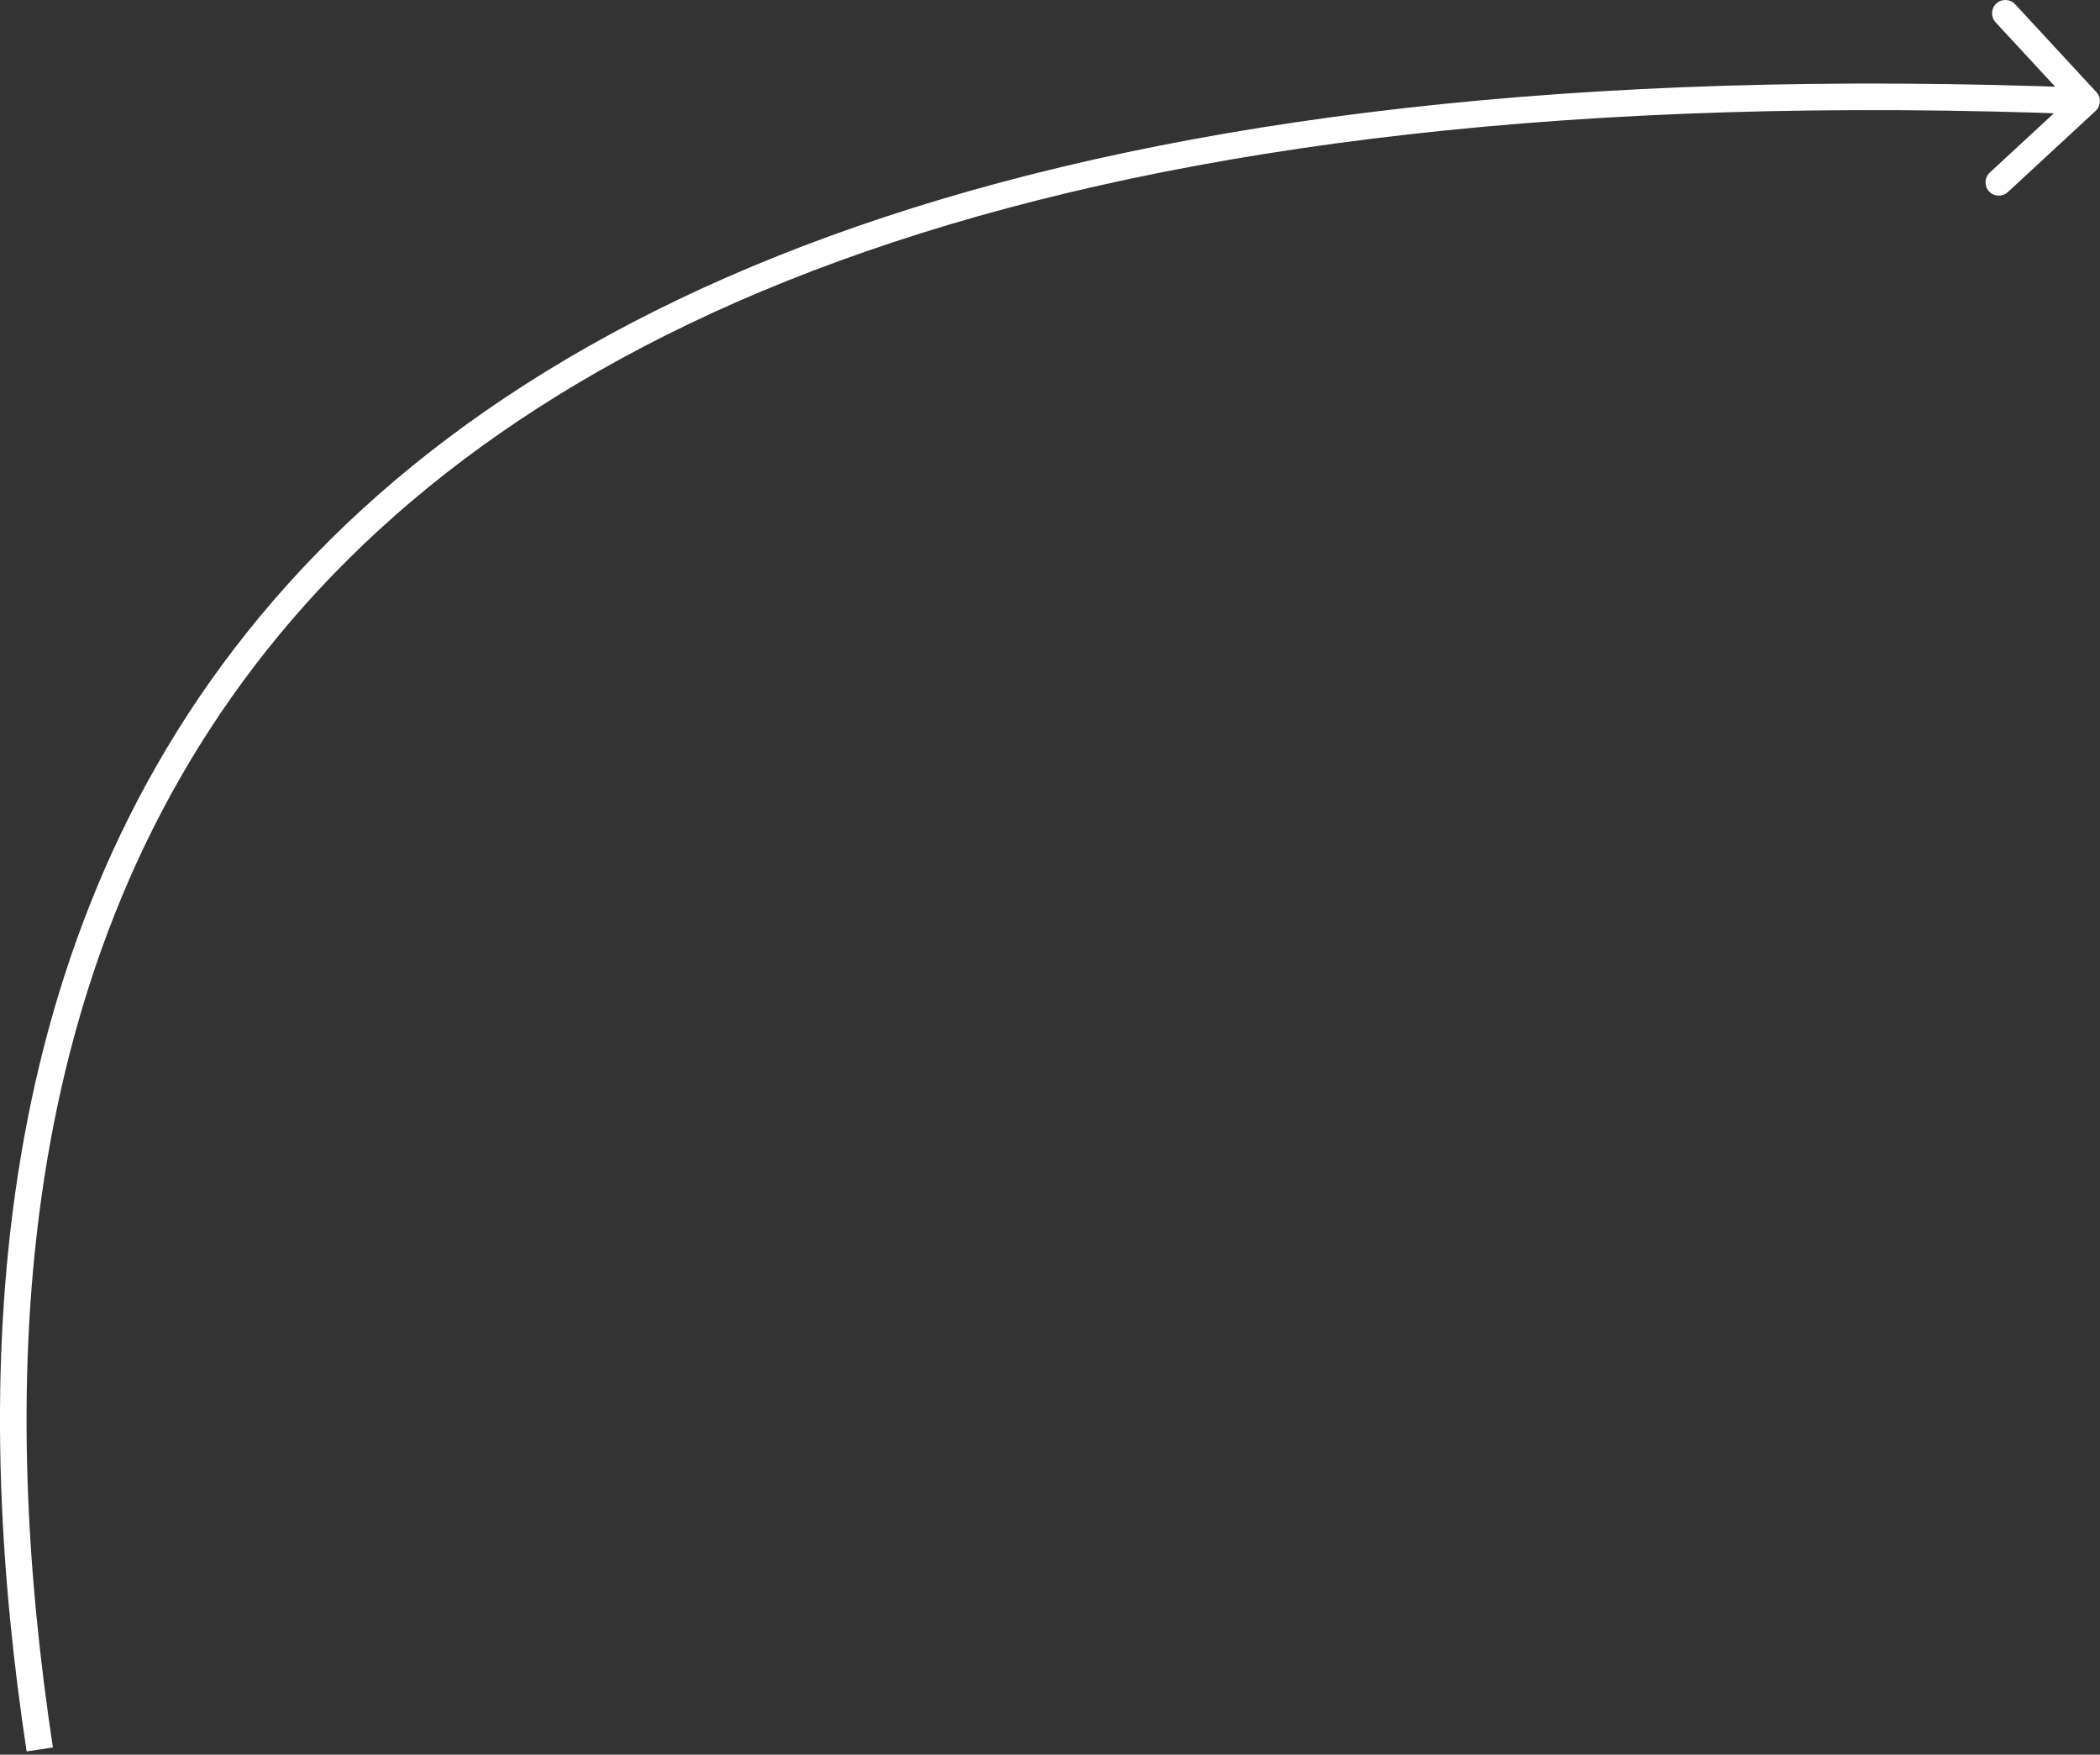 <?xml version="1.0" encoding="UTF-8"?> <svg xmlns="http://www.w3.org/2000/svg" width="79" height="66" viewBox="0 0 79 66" fill="none"><rect x="0" y="0" width="79" height="66" fill="#333333" stroke="none"/><path d="M78.836 4.171C79.038 3.983 79.051 3.667 78.863 3.464L75.808 0.16C75.62 -0.042 75.304 -0.055 75.101 0.133C74.898 0.32 74.886 0.637 75.073 0.84L77.79 3.776L74.853 6.492C74.65 6.68 74.638 6.996 74.826 7.199C75.013 7.401 75.329 7.414 75.532 7.226L78.836 4.171ZM78.496 3.803L78.516 3.304C39.948 1.801 19.534 10.931 9.281 23.799C-0.961 36.652 -0.936 53.082 1.002 65.878L1.496 65.803L1.99 65.729C0.064 53.01 0.089 36.94 10.063 24.422C20.026 11.918 40.044 2.806 78.477 4.303L78.496 3.803Z" fill="white"></path></svg> 